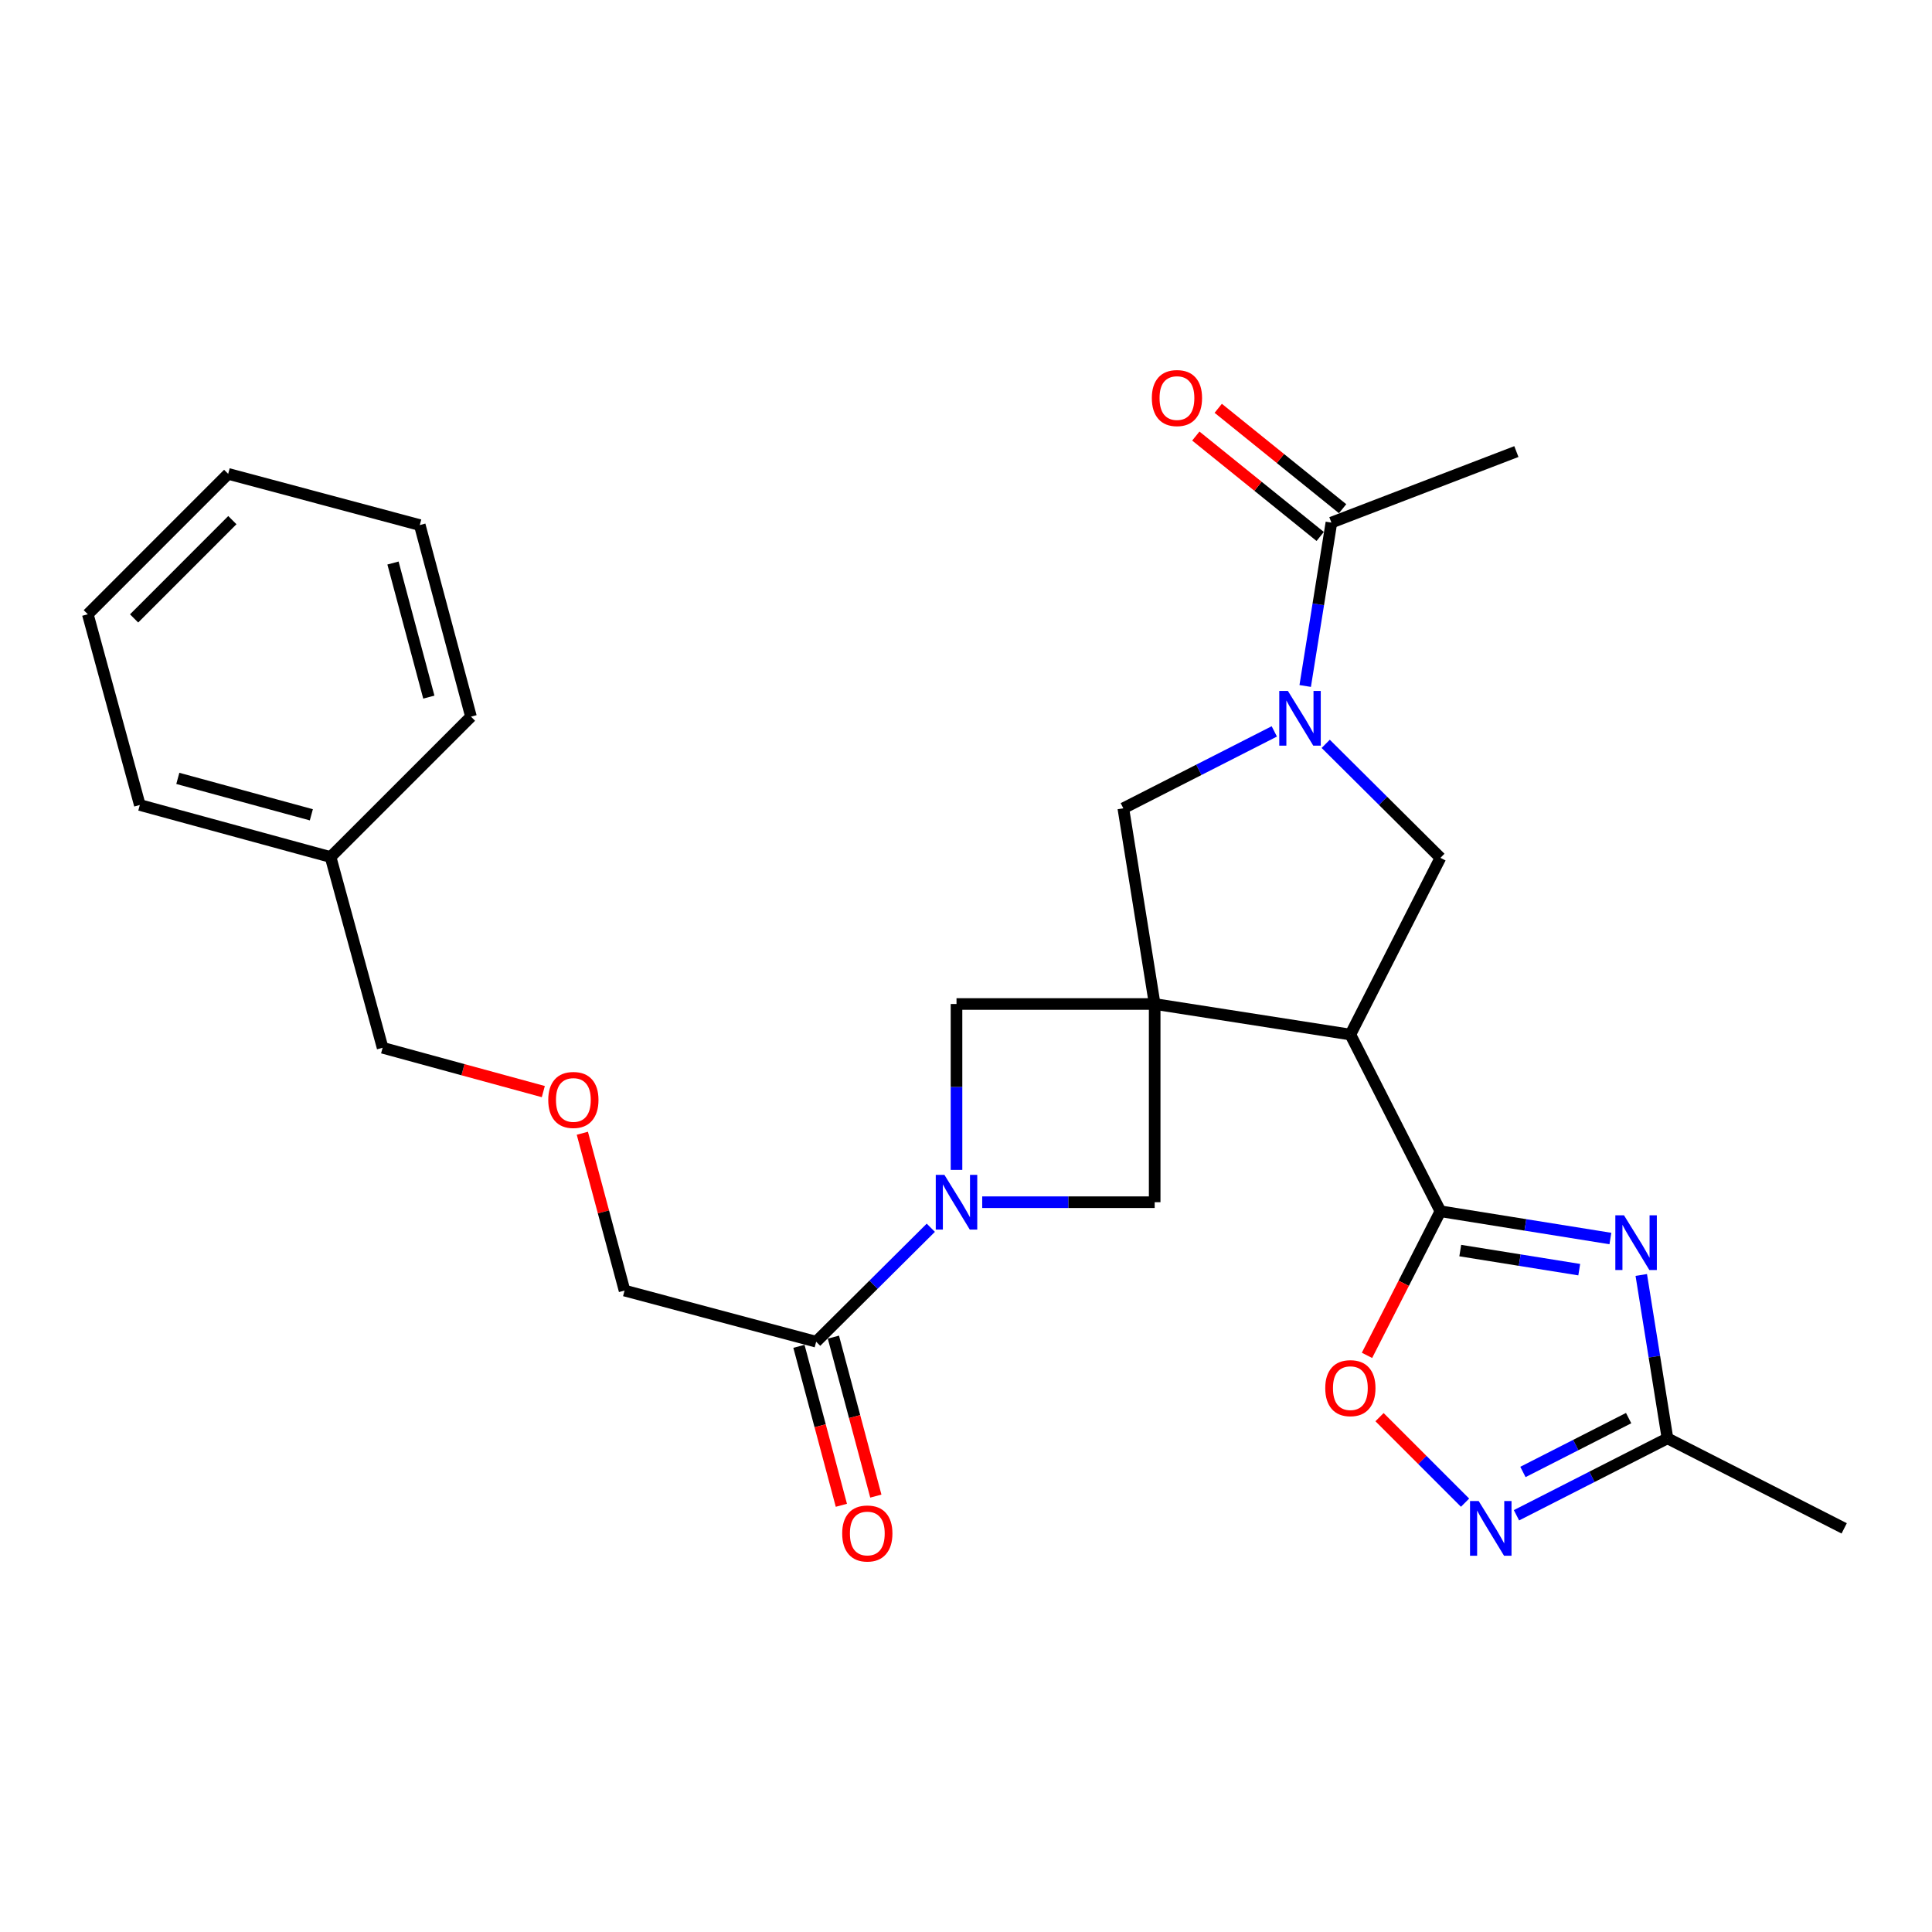 <?xml version='1.0' encoding='iso-8859-1'?>
<svg version='1.1' baseProfile='full'
              xmlns='http://www.w3.org/2000/svg'
                      xmlns:rdkit='http://www.rdkit.org/xml'
                      xmlns:xlink='http://www.w3.org/1999/xlink'
                  xml:space='preserve'
width='1000px' height='1000px' viewBox='0 0 1000 1000'>
<!-- END OF HEADER -->
<rect style='opacity:1.0;fill:#FFFFFF;stroke:none' width='1000' height='1000' x='0' y='0'> </rect>
<path class='bond-0' d='M 597.658,519.668 L 698.948,535.485' style='fill:none;fill-rule:evenodd;stroke:#000000;stroke-width:6px;stroke-linecap:butt;stroke-linejoin:miter;stroke-opacity:1' />
<path class='bond-8' d='M 597.658,519.668 L 581.431,418.379' style='fill:none;fill-rule:evenodd;stroke:#000000;stroke-width:6px;stroke-linecap:butt;stroke-linejoin:miter;stroke-opacity:1' />
<path class='bond-9' d='M 597.658,519.668 L 495.087,519.668' style='fill:none;fill-rule:evenodd;stroke:#000000;stroke-width:6px;stroke-linecap:butt;stroke-linejoin:miter;stroke-opacity:1' />
<path class='bond-10' d='M 597.658,519.668 L 597.658,622.26' style='fill:none;fill-rule:evenodd;stroke:#000000;stroke-width:6px;stroke-linecap:butt;stroke-linejoin:miter;stroke-opacity:1' />
<path class='bond-1' d='M 698.948,535.485 L 745.556,626.948' style='fill:none;fill-rule:evenodd;stroke:#000000;stroke-width:6px;stroke-linecap:butt;stroke-linejoin:miter;stroke-opacity:1' />
<path class='bond-5' d='M 698.948,535.485 L 745.556,444.022' style='fill:none;fill-rule:evenodd;stroke:#000000;stroke-width:6px;stroke-linecap:butt;stroke-linejoin:miter;stroke-opacity:1' />
<path class='bond-2' d='M 745.556,626.948 L 789.543,634.004' style='fill:none;fill-rule:evenodd;stroke:#000000;stroke-width:6px;stroke-linecap:butt;stroke-linejoin:miter;stroke-opacity:1' />
<path class='bond-2' d='M 789.543,634.004 L 833.531,641.061' style='fill:none;fill-rule:evenodd;stroke:#0000FF;stroke-width:6px;stroke-linecap:butt;stroke-linejoin:miter;stroke-opacity:1' />
<path class='bond-2' d='M 755.828,647.294 L 786.619,652.234' style='fill:none;fill-rule:evenodd;stroke:#000000;stroke-width:6px;stroke-linecap:butt;stroke-linejoin:miter;stroke-opacity:1' />
<path class='bond-2' d='M 786.619,652.234 L 817.41,657.173' style='fill:none;fill-rule:evenodd;stroke:#0000FF;stroke-width:6px;stroke-linecap:butt;stroke-linejoin:miter;stroke-opacity:1' />
<path class='bond-7' d='M 745.556,626.948 L 726.554,664.241' style='fill:none;fill-rule:evenodd;stroke:#000000;stroke-width:6px;stroke-linecap:butt;stroke-linejoin:miter;stroke-opacity:1' />
<path class='bond-7' d='M 726.554,664.241 L 707.552,701.534' style='fill:none;fill-rule:evenodd;stroke:#FF0000;stroke-width:6px;stroke-linecap:butt;stroke-linejoin:miter;stroke-opacity:1' />
<path class='bond-11' d='M 849.518,659.92 L 856.3,702.202' style='fill:none;fill-rule:evenodd;stroke:#0000FF;stroke-width:6px;stroke-linecap:butt;stroke-linejoin:miter;stroke-opacity:1' />
<path class='bond-11' d='M 856.3,702.202 L 863.082,744.484' style='fill:none;fill-rule:evenodd;stroke:#000000;stroke-width:6px;stroke-linecap:butt;stroke-linejoin:miter;stroke-opacity:1' />
<path class='bond-3' d='M 659.578,378.569 L 620.505,398.474' style='fill:none;fill-rule:evenodd;stroke:#0000FF;stroke-width:6px;stroke-linecap:butt;stroke-linejoin:miter;stroke-opacity:1' />
<path class='bond-3' d='M 620.505,398.474 L 581.431,418.379' style='fill:none;fill-rule:evenodd;stroke:#000000;stroke-width:6px;stroke-linecap:butt;stroke-linejoin:miter;stroke-opacity:1' />
<path class='bond-12' d='M 675.567,355.066 L 682.349,312.779' style='fill:none;fill-rule:evenodd;stroke:#0000FF;stroke-width:6px;stroke-linecap:butt;stroke-linejoin:miter;stroke-opacity:1' />
<path class='bond-12' d='M 682.349,312.779 L 689.132,270.491' style='fill:none;fill-rule:evenodd;stroke:#000000;stroke-width:6px;stroke-linecap:butt;stroke-linejoin:miter;stroke-opacity:1' />
<path class='bond-28' d='M 686.186,385.012 L 715.871,414.517' style='fill:none;fill-rule:evenodd;stroke:#0000FF;stroke-width:6px;stroke-linecap:butt;stroke-linejoin:miter;stroke-opacity:1' />
<path class='bond-28' d='M 715.871,414.517 L 745.556,444.022' style='fill:none;fill-rule:evenodd;stroke:#000000;stroke-width:6px;stroke-linecap:butt;stroke-linejoin:miter;stroke-opacity:1' />
<path class='bond-4' d='M 508.391,622.26 L 553.025,622.26' style='fill:none;fill-rule:evenodd;stroke:#0000FF;stroke-width:6px;stroke-linecap:butt;stroke-linejoin:miter;stroke-opacity:1' />
<path class='bond-4' d='M 553.025,622.26 L 597.658,622.26' style='fill:none;fill-rule:evenodd;stroke:#000000;stroke-width:6px;stroke-linecap:butt;stroke-linejoin:miter;stroke-opacity:1' />
<path class='bond-13' d='M 481.786,635.482 L 452.116,664.976' style='fill:none;fill-rule:evenodd;stroke:#0000FF;stroke-width:6px;stroke-linecap:butt;stroke-linejoin:miter;stroke-opacity:1' />
<path class='bond-13' d='M 452.116,664.976 L 422.446,694.47' style='fill:none;fill-rule:evenodd;stroke:#000000;stroke-width:6px;stroke-linecap:butt;stroke-linejoin:miter;stroke-opacity:1' />
<path class='bond-27' d='M 495.087,605.535 L 495.087,562.602' style='fill:none;fill-rule:evenodd;stroke:#0000FF;stroke-width:6px;stroke-linecap:butt;stroke-linejoin:miter;stroke-opacity:1' />
<path class='bond-27' d='M 495.087,562.602 L 495.087,519.668' style='fill:none;fill-rule:evenodd;stroke:#000000;stroke-width:6px;stroke-linecap:butt;stroke-linejoin:miter;stroke-opacity:1' />
<path class='bond-6' d='M 758.31,777.775 L 736.178,755.646' style='fill:none;fill-rule:evenodd;stroke:#0000FF;stroke-width:6px;stroke-linecap:butt;stroke-linejoin:miter;stroke-opacity:1' />
<path class='bond-6' d='M 736.178,755.646 L 714.046,733.517' style='fill:none;fill-rule:evenodd;stroke:#FF0000;stroke-width:6px;stroke-linecap:butt;stroke-linejoin:miter;stroke-opacity:1' />
<path class='bond-29' d='M 784.926,784.303 L 824.004,764.394' style='fill:none;fill-rule:evenodd;stroke:#0000FF;stroke-width:6px;stroke-linecap:butt;stroke-linejoin:miter;stroke-opacity:1' />
<path class='bond-29' d='M 824.004,764.394 L 863.082,744.484' style='fill:none;fill-rule:evenodd;stroke:#000000;stroke-width:6px;stroke-linecap:butt;stroke-linejoin:miter;stroke-opacity:1' />
<path class='bond-29' d='M 788.268,761.88 L 815.623,747.943' style='fill:none;fill-rule:evenodd;stroke:#0000FF;stroke-width:6px;stroke-linecap:butt;stroke-linejoin:miter;stroke-opacity:1' />
<path class='bond-29' d='M 815.623,747.943 L 842.978,734.006' style='fill:none;fill-rule:evenodd;stroke:#000000;stroke-width:6px;stroke-linecap:butt;stroke-linejoin:miter;stroke-opacity:1' />
<path class='bond-20' d='M 863.082,744.484 L 954.545,791.082' style='fill:none;fill-rule:evenodd;stroke:#000000;stroke-width:6px;stroke-linecap:butt;stroke-linejoin:miter;stroke-opacity:1' />
<path class='bond-14' d='M 694.93,263.308 L 662.742,237.323' style='fill:none;fill-rule:evenodd;stroke:#000000;stroke-width:6px;stroke-linecap:butt;stroke-linejoin:miter;stroke-opacity:1' />
<path class='bond-14' d='M 662.742,237.323 L 630.555,211.339' style='fill:none;fill-rule:evenodd;stroke:#FF0000;stroke-width:6px;stroke-linecap:butt;stroke-linejoin:miter;stroke-opacity:1' />
<path class='bond-14' d='M 683.333,277.674 L 651.145,251.689' style='fill:none;fill-rule:evenodd;stroke:#000000;stroke-width:6px;stroke-linecap:butt;stroke-linejoin:miter;stroke-opacity:1' />
<path class='bond-14' d='M 651.145,251.689 L 618.957,225.705' style='fill:none;fill-rule:evenodd;stroke:#FF0000;stroke-width:6px;stroke-linecap:butt;stroke-linejoin:miter;stroke-opacity:1' />
<path class='bond-19' d='M 689.132,270.491 L 784.872,233.73' style='fill:none;fill-rule:evenodd;stroke:#000000;stroke-width:6px;stroke-linecap:butt;stroke-linejoin:miter;stroke-opacity:1' />
<path class='bond-15' d='M 413.527,696.851 L 424.51,737.996' style='fill:none;fill-rule:evenodd;stroke:#000000;stroke-width:6px;stroke-linecap:butt;stroke-linejoin:miter;stroke-opacity:1' />
<path class='bond-15' d='M 424.51,737.996 L 435.493,779.141' style='fill:none;fill-rule:evenodd;stroke:#FF0000;stroke-width:6px;stroke-linecap:butt;stroke-linejoin:miter;stroke-opacity:1' />
<path class='bond-15' d='M 431.365,692.09 L 442.348,733.235' style='fill:none;fill-rule:evenodd;stroke:#000000;stroke-width:6px;stroke-linecap:butt;stroke-linejoin:miter;stroke-opacity:1' />
<path class='bond-15' d='M 442.348,733.235 L 453.331,774.38' style='fill:none;fill-rule:evenodd;stroke:#FF0000;stroke-width:6px;stroke-linecap:butt;stroke-linejoin:miter;stroke-opacity:1' />
<path class='bond-17' d='M 422.446,694.47 L 323.269,667.997' style='fill:none;fill-rule:evenodd;stroke:#000000;stroke-width:6px;stroke-linecap:butt;stroke-linejoin:miter;stroke-opacity:1' />
<path class='bond-16' d='M 301.421,586.567 L 312.345,627.282' style='fill:none;fill-rule:evenodd;stroke:#FF0000;stroke-width:6px;stroke-linecap:butt;stroke-linejoin:miter;stroke-opacity:1' />
<path class='bond-16' d='M 312.345,627.282 L 323.269,667.997' style='fill:none;fill-rule:evenodd;stroke:#000000;stroke-width:6px;stroke-linecap:butt;stroke-linejoin:miter;stroke-opacity:1' />
<path class='bond-21' d='M 281.217,565.008 L 239.628,553.667' style='fill:none;fill-rule:evenodd;stroke:#FF0000;stroke-width:6px;stroke-linecap:butt;stroke-linejoin:miter;stroke-opacity:1' />
<path class='bond-21' d='M 239.628,553.667 L 198.04,542.326' style='fill:none;fill-rule:evenodd;stroke:#000000;stroke-width:6px;stroke-linecap:butt;stroke-linejoin:miter;stroke-opacity:1' />
<path class='bond-18' d='M 171.105,443.591 L 198.04,542.326' style='fill:none;fill-rule:evenodd;stroke:#000000;stroke-width:6px;stroke-linecap:butt;stroke-linejoin:miter;stroke-opacity:1' />
<path class='bond-22' d='M 171.105,443.591 L 72.369,416.666' style='fill:none;fill-rule:evenodd;stroke:#000000;stroke-width:6px;stroke-linecap:butt;stroke-linejoin:miter;stroke-opacity:1' />
<path class='bond-22' d='M 161.152,421.74 L 92.037,402.892' style='fill:none;fill-rule:evenodd;stroke:#000000;stroke-width:6px;stroke-linecap:butt;stroke-linejoin:miter;stroke-opacity:1' />
<path class='bond-23' d='M 171.105,443.591 L 243.776,370.939' style='fill:none;fill-rule:evenodd;stroke:#000000;stroke-width:6px;stroke-linecap:butt;stroke-linejoin:miter;stroke-opacity:1' />
<path class='bond-24' d='M 72.369,416.666 L 45.455,317.941' style='fill:none;fill-rule:evenodd;stroke:#000000;stroke-width:6px;stroke-linecap:butt;stroke-linejoin:miter;stroke-opacity:1' />
<path class='bond-25' d='M 243.776,370.939 L 217.272,271.773' style='fill:none;fill-rule:evenodd;stroke:#000000;stroke-width:6px;stroke-linecap:butt;stroke-linejoin:miter;stroke-opacity:1' />
<path class='bond-25' d='M 221.964,360.832 L 203.411,291.416' style='fill:none;fill-rule:evenodd;stroke:#000000;stroke-width:6px;stroke-linecap:butt;stroke-linejoin:miter;stroke-opacity:1' />
<path class='bond-30' d='M 45.455,317.941 L 118.106,245.269' style='fill:none;fill-rule:evenodd;stroke:#000000;stroke-width:6px;stroke-linecap:butt;stroke-linejoin:miter;stroke-opacity:1' />
<path class='bond-30' d='M 69.409,320.093 L 120.265,269.223' style='fill:none;fill-rule:evenodd;stroke:#000000;stroke-width:6px;stroke-linecap:butt;stroke-linejoin:miter;stroke-opacity:1' />
<path class='bond-26' d='M 217.272,271.773 L 118.106,245.269' style='fill:none;fill-rule:evenodd;stroke:#000000;stroke-width:6px;stroke-linecap:butt;stroke-linejoin:miter;stroke-opacity:1' />
<path  class='atom-3' d='M 840.575 629.035
L 849.855 644.035
Q 850.775 645.515, 852.255 648.195
Q 853.735 650.875, 853.815 651.035
L 853.815 629.035
L 857.575 629.035
L 857.575 657.355
L 853.695 657.355
L 843.735 640.955
Q 842.575 639.035, 841.335 636.835
Q 840.135 634.635, 839.775 633.955
L 839.775 657.355
L 836.095 657.355
L 836.095 629.035
L 840.575 629.035
' fill='#0000FF'/>
<path  class='atom-4' d='M 666.624 357.631
L 675.904 372.631
Q 676.824 374.111, 678.304 376.791
Q 679.784 379.471, 679.864 379.631
L 679.864 357.631
L 683.624 357.631
L 683.624 385.951
L 679.744 385.951
L 669.784 369.551
Q 668.624 367.631, 667.384 365.431
Q 666.184 363.231, 665.824 362.551
L 665.824 385.951
L 662.144 385.951
L 662.144 357.631
L 666.624 357.631
' fill='#0000FF'/>
<path  class='atom-5' d='M 488.827 608.1
L 498.107 623.1
Q 499.027 624.58, 500.507 627.26
Q 501.987 629.94, 502.067 630.1
L 502.067 608.1
L 505.827 608.1
L 505.827 636.42
L 501.947 636.42
L 491.987 620.02
Q 490.827 618.1, 489.587 615.9
Q 488.387 613.7, 488.027 613.02
L 488.027 636.42
L 484.347 636.42
L 484.347 608.1
L 488.827 608.1
' fill='#0000FF'/>
<path  class='atom-7' d='M 765.36 776.922
L 774.64 791.922
Q 775.56 793.402, 777.04 796.082
Q 778.52 798.762, 778.6 798.922
L 778.6 776.922
L 782.36 776.922
L 782.36 805.242
L 778.48 805.242
L 768.52 788.842
Q 767.36 786.922, 766.12 784.722
Q 764.92 782.522, 764.56 781.842
L 764.56 805.242
L 760.88 805.242
L 760.88 776.922
L 765.36 776.922
' fill='#0000FF'/>
<path  class='atom-8' d='M 685.948 718.501
Q 685.948 711.701, 689.308 707.901
Q 692.668 704.101, 698.948 704.101
Q 705.228 704.101, 708.588 707.901
Q 711.948 711.701, 711.948 718.501
Q 711.948 725.381, 708.548 729.301
Q 705.148 733.181, 698.948 733.181
Q 692.708 733.181, 689.308 729.301
Q 685.948 725.421, 685.948 718.501
M 698.948 729.981
Q 703.268 729.981, 705.588 727.101
Q 707.948 724.181, 707.948 718.501
Q 707.948 712.941, 705.588 710.141
Q 703.268 707.301, 698.948 707.301
Q 694.628 707.301, 692.268 710.101
Q 689.948 712.901, 689.948 718.501
Q 689.948 724.221, 692.268 727.101
Q 694.628 729.981, 698.948 729.981
' fill='#FF0000'/>
<path  class='atom-15' d='M 596.187 206.033
Q 596.187 199.233, 599.547 195.433
Q 602.907 191.633, 609.187 191.633
Q 615.467 191.633, 618.827 195.433
Q 622.187 199.233, 622.187 206.033
Q 622.187 212.913, 618.787 216.833
Q 615.387 220.713, 609.187 220.713
Q 602.947 220.713, 599.547 216.833
Q 596.187 212.953, 596.187 206.033
M 609.187 217.513
Q 613.507 217.513, 615.827 214.633
Q 618.187 211.713, 618.187 206.033
Q 618.187 200.473, 615.827 197.673
Q 613.507 194.833, 609.187 194.833
Q 604.867 194.833, 602.507 197.633
Q 600.187 200.433, 600.187 206.033
Q 600.187 211.753, 602.507 214.633
Q 604.867 217.513, 609.187 217.513
' fill='#FF0000'/>
<path  class='atom-16' d='M 435.919 793.727
Q 435.919 786.927, 439.279 783.127
Q 442.639 779.327, 448.919 779.327
Q 455.199 779.327, 458.559 783.127
Q 461.919 786.927, 461.919 793.727
Q 461.919 800.607, 458.519 804.527
Q 455.119 808.407, 448.919 808.407
Q 442.679 808.407, 439.279 804.527
Q 435.919 800.647, 435.919 793.727
M 448.919 805.207
Q 453.239 805.207, 455.559 802.327
Q 457.919 799.407, 457.919 793.727
Q 457.919 788.167, 455.559 785.367
Q 453.239 782.527, 448.919 782.527
Q 444.599 782.527, 442.239 785.327
Q 439.919 788.127, 439.919 793.727
Q 439.919 799.447, 442.239 802.327
Q 444.599 805.207, 448.919 805.207
' fill='#FF0000'/>
<path  class='atom-17' d='M 283.775 569.331
Q 283.775 562.531, 287.135 558.731
Q 290.495 554.931, 296.775 554.931
Q 303.055 554.931, 306.415 558.731
Q 309.775 562.531, 309.775 569.331
Q 309.775 576.211, 306.375 580.131
Q 302.975 584.011, 296.775 584.011
Q 290.535 584.011, 287.135 580.131
Q 283.775 576.251, 283.775 569.331
M 296.775 580.811
Q 301.095 580.811, 303.415 577.931
Q 305.775 575.011, 305.775 569.331
Q 305.775 563.771, 303.415 560.971
Q 301.095 558.131, 296.775 558.131
Q 292.455 558.131, 290.095 560.931
Q 287.775 563.731, 287.775 569.331
Q 287.775 575.051, 290.095 577.931
Q 292.455 580.811, 296.775 580.811
' fill='#FF0000'/>
</svg>
